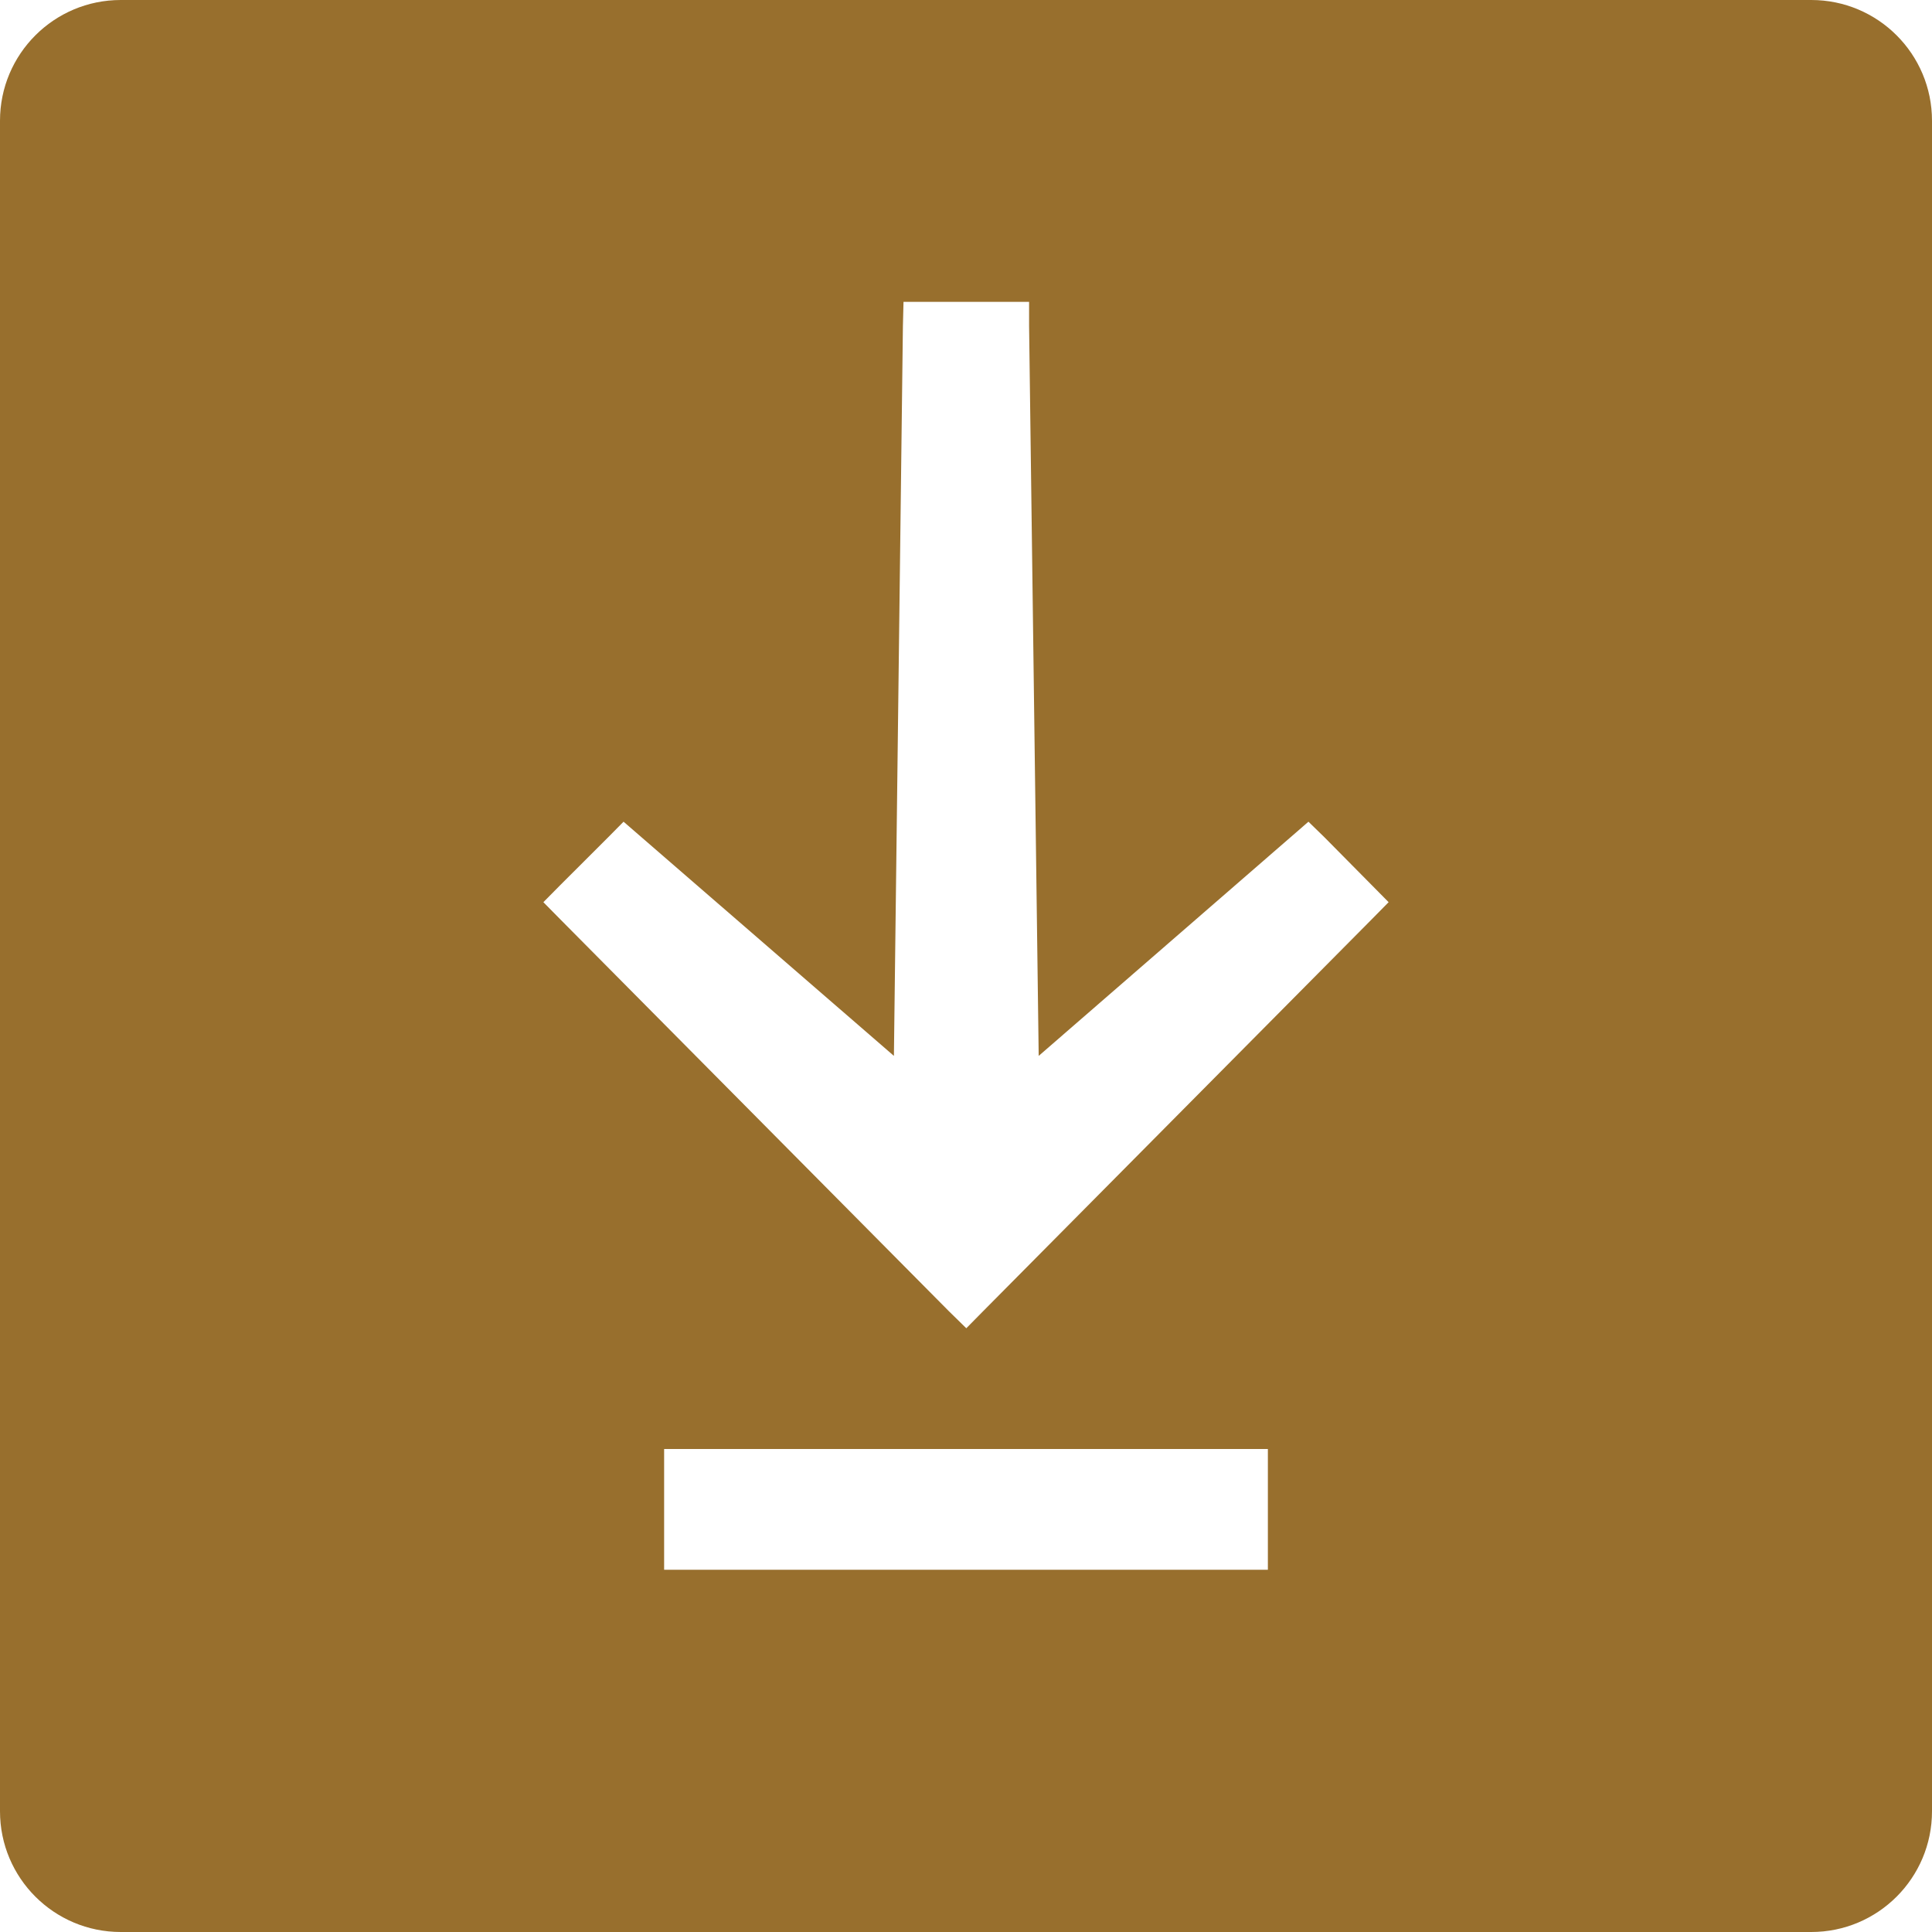 <svg width="32" height="32" viewBox="0 0 32 32" fill="none" xmlns="http://www.w3.org/2000/svg">
<path fill-rule="evenodd" clip-rule="evenodd" d="M0 2C0 0.895 0.895 0 2 0H30C31.105 0 32 0.895 32 2V30C32 31.105 31.105 32 30 32H2C0.895 32 0 31.105 0 30V2ZM23 14.943L21.94 13.871L21.672 13.61L17.204 17.489L17.045 5.401V5H14.965L14.955 5.401L14.806 17.489L10.328 13.61L10.07 13.871L9.277 14.663L9 14.943L9.277 15.224L15.718 21.719L16.005 22L16.282 21.719L22.723 15.224L23 14.943ZM21 24H11V26H21V24Z" fill="#986F2D"/>
</svg>
